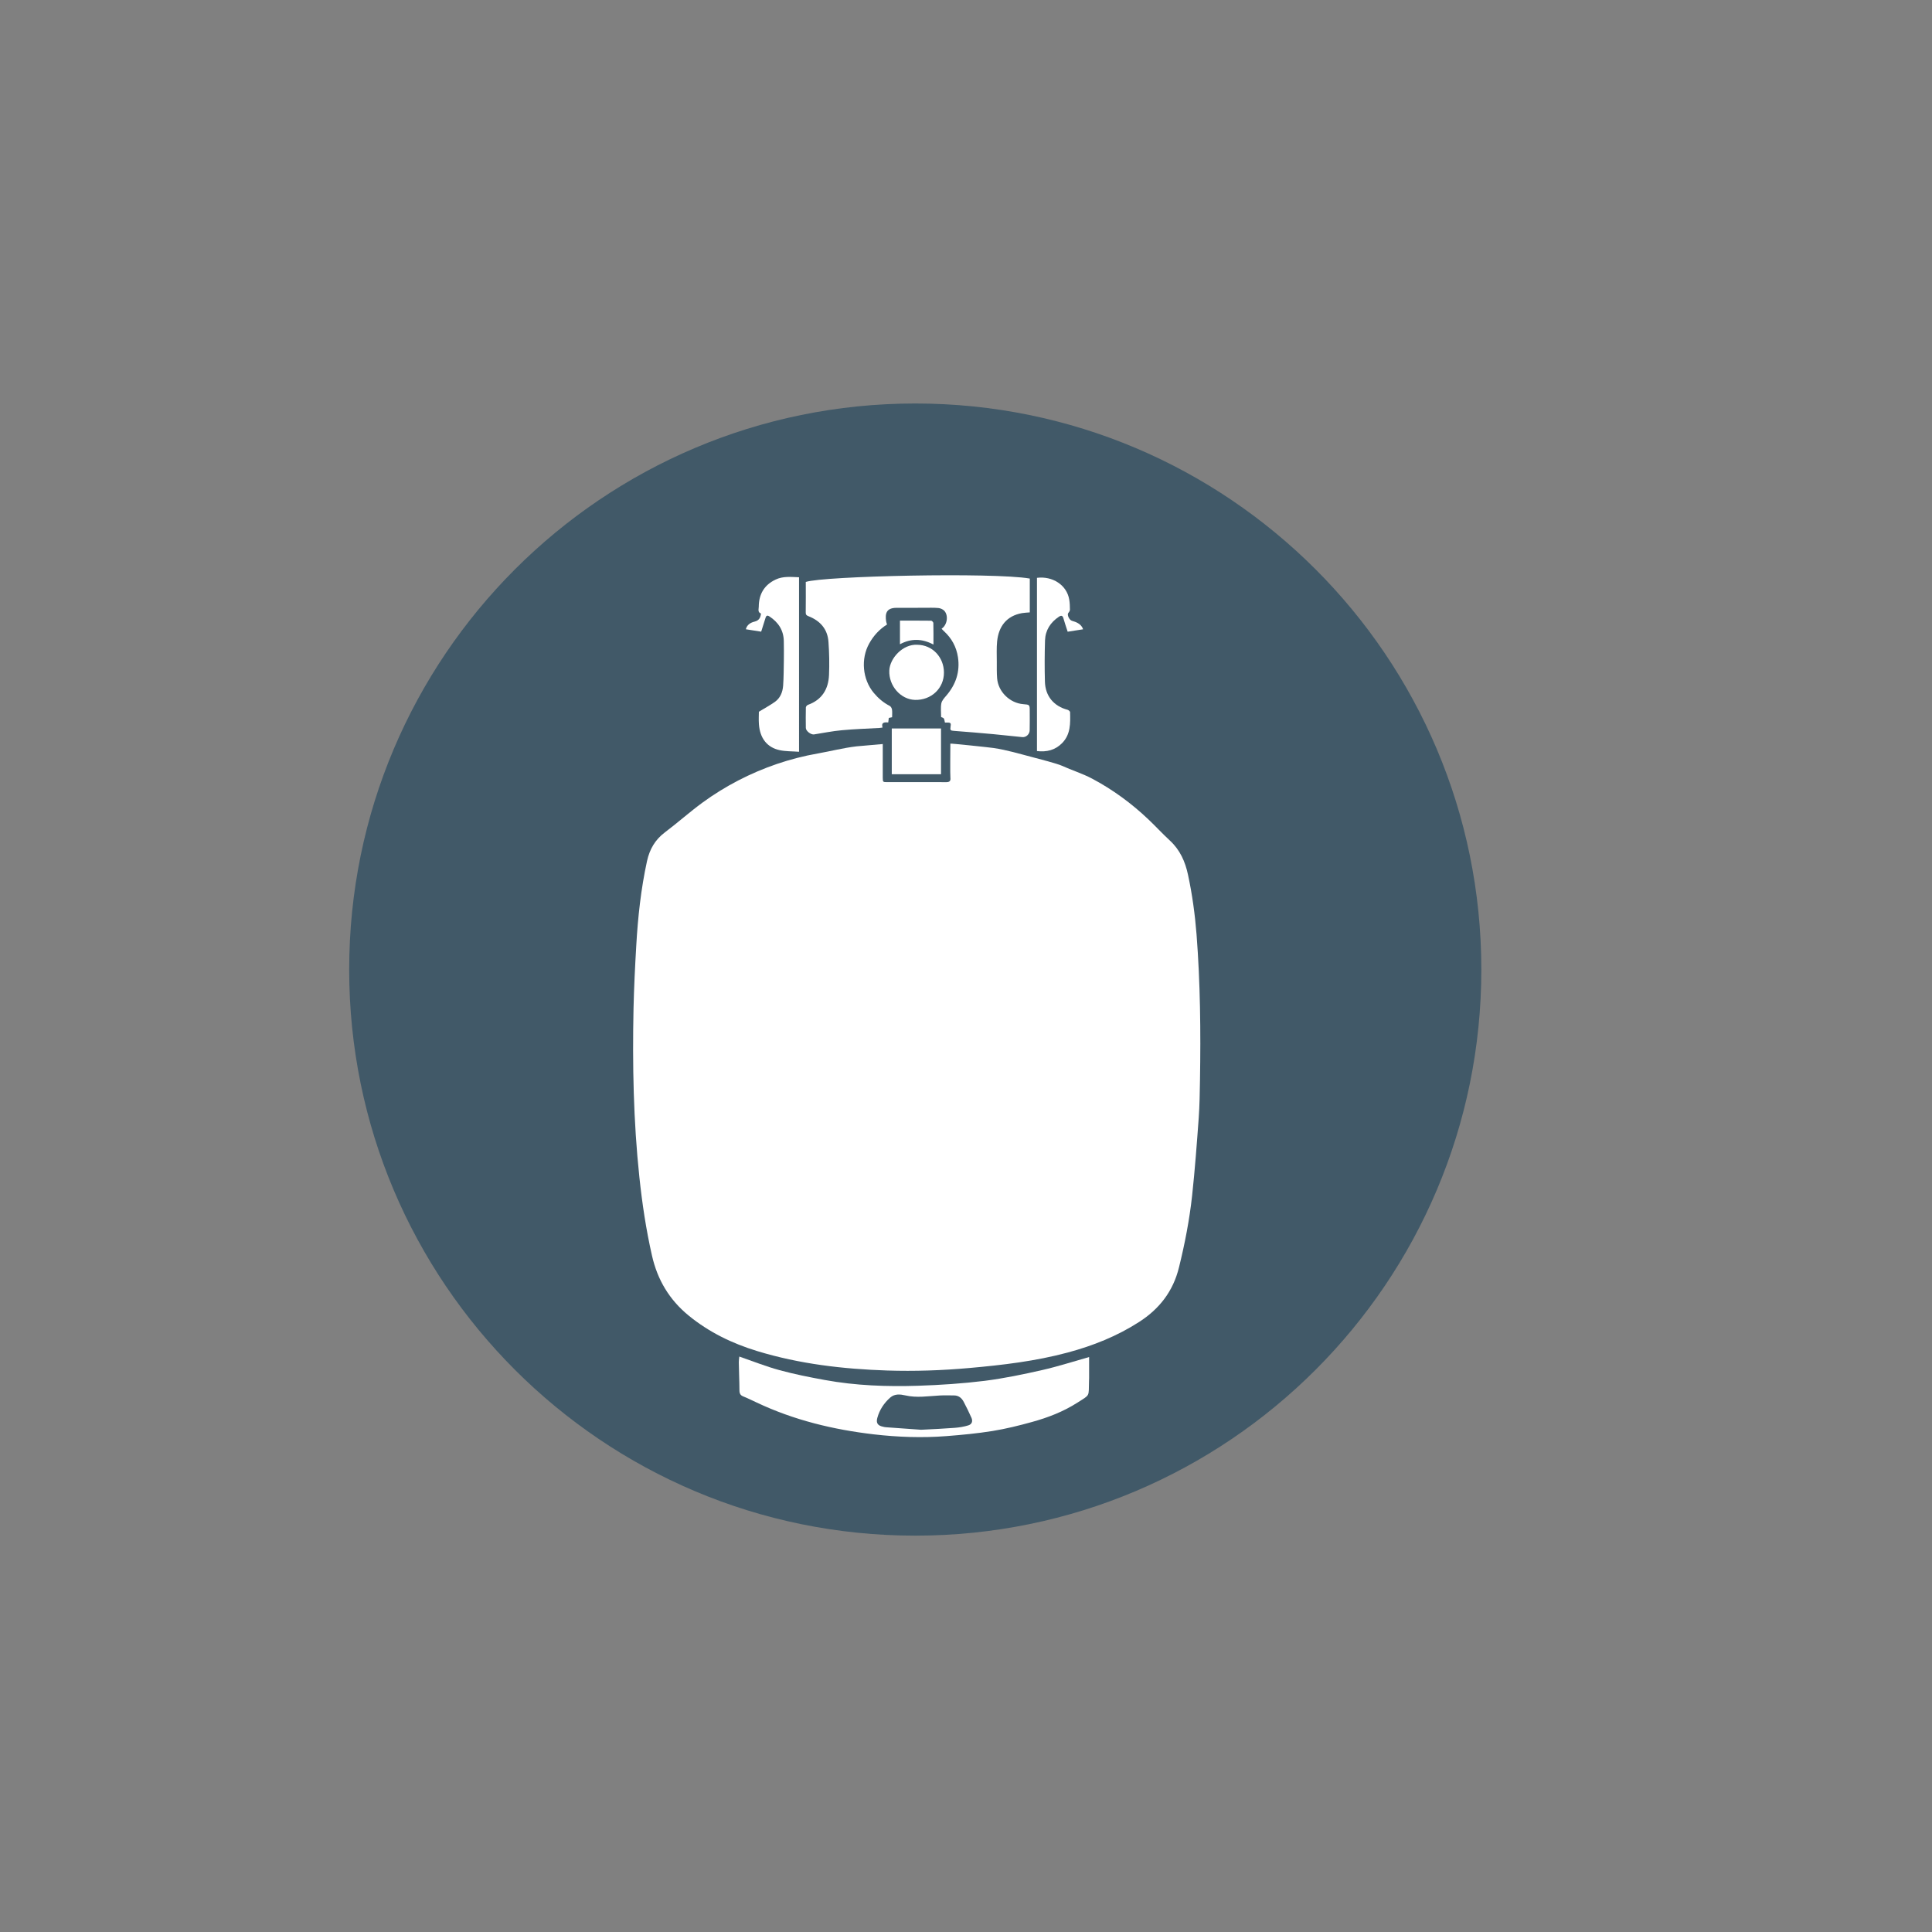 <?xml version="1.0" ?><!DOCTYPE svg  PUBLIC '-//W3C//DTD SVG 1.0//EN'  'http://www.w3.org/TR/2001/REC-SVG-20010904/DTD/svg10.dtd'><svg enable-background="new 0 0 72 72" height="72px" id="Layer_1" version="1.0" viewBox="0 0 72 72" width="72px" xml:space="preserve" xmlns="http://www.w3.org/2000/svg" xmlns:xlink="http://www.w3.org/1999/xlink"><rect x="0" y="0" width="72" height="72" fill="#808080" stroke="none"/><g><path d="M34.109,15.037c-11.649,0-21.096,9.444-21.096,21.097c0,11.65,9.444,21.095,21.096,21.095   c11.651,0,21.096-9.445,21.096-21.095C55.205,24.481,45.76,15.037,34.109,15.037" fill="#415968"/><path d="M27.553,50.555c0.498,0.172,0.991,0.369,1.495,0.506c0.558,0.152,1.122,0.264,1.688,0.367   c1.152,0.211,2.316,0.252,3.479,0.215c0.83-0.027,1.66-0.082,2.486-0.184c0.719-0.092,1.432-0.24,2.143-0.402   c0.584-0.133,1.162-0.32,1.744-0.484c0,0.244,0,0.516,0,0.785c0,0.037-0.002,0.072-0.004,0.109   c-0.018,0.596,0.055,0.494-0.428,0.803c-0.533,0.342-1.109,0.561-1.697,0.723c-0.486,0.135-0.977,0.256-1.471,0.336   c-0.571,0.092-1.147,0.146-1.724,0.191c-0.9,0.07-1.803,0.037-2.699-0.066c-1.502-0.176-2.973-0.525-4.38-1.193   c-0.16-0.074-0.319-0.154-0.482-0.219c-0.099-0.039-0.146-0.096-0.146-0.229c-0.001-0.35-0.02-0.699-0.024-1.049   C27.532,50.693,27.546,50.623,27.553,50.555 M34.326,53.283c0.457-0.023,0.857-0.041,1.257-0.072   c0.171-0.014,0.343-0.041,0.505-0.092c0.133-0.041,0.172-0.156,0.115-0.283c-0.088-0.201-0.187-0.398-0.288-0.592   c-0.073-0.141-0.185-0.238-0.354-0.24c-0.181-0.002-0.361-0.008-0.542,0.002c-0.428,0.023-0.854,0.096-1.282-0.004   c-0.188-0.043-0.392-0.064-0.557,0.078c-0.234,0.205-0.402,0.459-0.485,0.762c-0.052,0.189,0.016,0.287,0.207,0.326   c0.038,0.01,0.075,0.02,0.114,0.021C33.469,53.223,33.925,53.256,34.326,53.283" fill="#FFFFFF"/><path d="M44.592,34.824c-0.059-0.747-0.16-1.488-0.318-2.222c-0.104-0.491-0.299-0.931-0.678-1.279   c-0.275-0.254-0.529-0.531-0.801-0.789c-0.627-0.596-1.332-1.112-2.096-1.517c-0.363-0.193-0.756-0.311-1.125-0.48   c-0.168-0.077-0.859-0.258-1.09-0.317c-0.486-0.127-0.957-0.27-1.457-0.344c-0.133-0.021-1.61-0.177-1.61-0.163   c0,0.1-0.011,1.186,0.002,1.271c0.018,0.14-0.053,0.167-0.171,0.165c-0.371-0.004-0.742-0.001-1.113-0.001   c-0.354,0-0.708,0-1.062,0c-0.172,0-0.172-0.001-0.175-0.166c-0.001-0.08,0-1.161,0-1.254c0,0-0.893,0.077-0.975,0.086   c-0.497,0.058-0.963,0.181-1.453,0.267c-0.515,0.091-1.021,0.221-1.515,0.389c-0.987,0.337-1.927,0.822-2.77,1.437   c-0.484,0.354-0.931,0.755-1.409,1.115c-0.364,0.275-0.566,0.628-0.664,1.07c-0.226,1.038-0.34,2.091-0.4,3.148   c-0.046,0.779-0.084,1.56-0.102,2.339c-0.044,2.102-0.004,4.199,0.218,6.291c0.104,0.982,0.25,1.957,0.469,2.92   c0.203,0.902,0.648,1.65,1.368,2.238c0.759,0.621,1.619,1.037,2.551,1.322c1.577,0.482,3.2,0.67,4.842,0.725   c1.026,0.033,2.052-0.002,3.076-0.094c1.231-0.109,2.459-0.254,3.657-0.576c0.939-0.252,1.838-0.609,2.66-1.139   c0.76-0.488,1.27-1.148,1.486-2.033c0.219-0.883,0.391-1.775,0.49-2.678c0.104-0.963,0.176-1.932,0.246-2.896   c0.033-0.467,0.039-0.938,0.047-1.406C44.75,38.441,44.732,36.631,44.592,34.824" fill="#FFFFFF"/><path d="M38.377,21.561v1.261c-0.104,0.009-0.199,0.012-0.289,0.027c-0.578,0.103-0.871,0.497-0.928,1.051   c-0.025,0.252-0.012,0.509-0.012,0.764c0,0.204-0.004,0.409,0.012,0.613c0.037,0.5,0.473,0.927,0.975,0.965   c0.24,0.019,0.24,0.019,0.24,0.263c0,0.236,0.004,0.474-0.002,0.711c-0.002,0.143-0.129,0.267-0.273,0.254   c-0.359-0.032-0.719-0.078-1.08-0.11c-0.482-0.045-0.968-0.084-1.453-0.121c-0.146-0.011-0.163-0.021-0.141-0.168   c0.021-0.139,0.007-0.148-0.212-0.144c-0.03-0.166-0.03-0.166-0.141-0.204c0-0.169-0.022-0.345,0.008-0.511   c0.02-0.104,0.109-0.2,0.184-0.287c0.356-0.415,0.517-0.888,0.435-1.435c-0.059-0.384-0.234-0.705-0.521-0.967   c-0.032-0.027-0.06-0.061-0.089-0.093c0.206-0.131,0.266-0.484,0.104-0.665c-0.052-0.057-0.146-0.099-0.224-0.106   c-0.18-0.016-0.36-0.008-0.542-0.008c-0.336,0-0.673,0.003-1.009,0.001c-0.4-0.002-0.435,0.222-0.396,0.503   c0.005,0.037,0.021,0.073,0.034,0.118c-0.283,0.178-0.501,0.414-0.663,0.706c-0.321,0.572-0.253,1.339,0.169,1.843   c0.168,0.201,0.36,0.365,0.594,0.485c0.042,0.021,0.078,0.086,0.085,0.135c0.014,0.093,0.004,0.188,0.004,0.287   c-0.045,0.01-0.082,0.019-0.123,0.026c-0.006,0.053-0.013,0.104-0.021,0.167c-0.131-0.006-0.271-0.013-0.213,0.192   c-0.049,0.006-0.082,0.013-0.115,0.015c-0.469,0.026-0.938,0.041-1.405,0.085c-0.345,0.031-0.688,0.102-1.03,0.155   c-0.116,0.019-0.307-0.126-0.308-0.241c-0.004-0.256-0.005-0.511,0.001-0.765c0.001-0.032,0.043-0.083,0.077-0.095   c0.523-0.188,0.764-0.584,0.786-1.115c0.017-0.408,0.009-0.818-0.02-1.227c-0.031-0.478-0.306-0.79-0.743-0.961   c-0.075-0.029-0.107-0.055-0.105-0.144c0.006-0.378,0.002-0.757,0.002-1.134C30.691,21.466,37.006,21.324,38.377,21.561" fill="#FFFFFF"/><path d="M29.778,28.016c-0.254-0.019-0.495-0.011-0.724-0.06c-0.472-0.103-0.735-0.448-0.772-0.973   c-0.012-0.167-0.001-0.335-0.001-0.459c0.215-0.131,0.414-0.238,0.598-0.368c0.202-0.144,0.288-0.365,0.306-0.603   c0.022-0.312,0.021-0.626,0.027-0.94c0.003-0.241,0.003-0.482-0.002-0.724c-0.008-0.405-0.206-0.7-0.536-0.917   c-0.07-0.046-0.116-0.039-0.144,0.051c-0.052,0.172-0.107,0.343-0.163,0.517c-0.191-0.029-0.378-0.059-0.571-0.089   c0.04-0.167,0.174-0.249,0.323-0.285c0.165-0.04,0.224-0.142,0.241-0.302c-0.131-0.046-0.084-0.16-0.083-0.254   c0.003-0.465,0.204-0.812,0.63-1.012c0.275-0.131,0.569-0.097,0.871-0.085V28.016z" fill="#FFFFFF"/><path d="M38.645,27.99v-6.456c0.576-0.073,1.113,0.265,1.203,0.814c0.02,0.122,0.025,0.248,0.025,0.372   c0,0.041-0.029,0.087-0.059,0.121c-0.057,0.068,0.031,0.266,0.139,0.296c0.156,0.044,0.305,0.104,0.387,0.257   c0.01,0.018,0.016,0.038,0.023,0.058c-0.191,0.029-0.379,0.059-0.574,0.09c-0.055-0.164-0.109-0.33-0.158-0.498   c-0.031-0.108-0.08-0.117-0.168-0.061c-0.314,0.21-0.504,0.501-0.518,0.879c-0.016,0.514-0.018,1.027-0.004,1.54   c0.014,0.541,0.332,0.917,0.848,1.051c0.035,0.011,0.09,0.057,0.09,0.087c0.01,0.41,0.025,0.824-0.295,1.151   C39.326,27.954,39.01,28.033,38.645,27.99" fill="#FFFFFF"/><path d="M34.1,26.083c0.6,0.017,1.082-0.427,1.078-1.024c-0.003-0.563-0.424-1.025-0.993-1.03   c-0.543-0.032-1.024,0.505-1.043,0.958C33.118,25.561,33.566,26.068,34.1,26.083" fill="#FFFFFF"/><rect fill="#FFFFFF" height="1.705" width="1.835" x="33.234" y="27.148"/><path d="M34.787,24.02c0-0.282,0.003-0.543-0.004-0.803c0-0.03-0.053-0.084-0.08-0.085   c-0.387-0.005-0.771-0.003-1.164-0.003v0.88C33.956,23.785,34.366,23.798,34.787,24.02" fill="#FFFFFF"/></g></svg>
